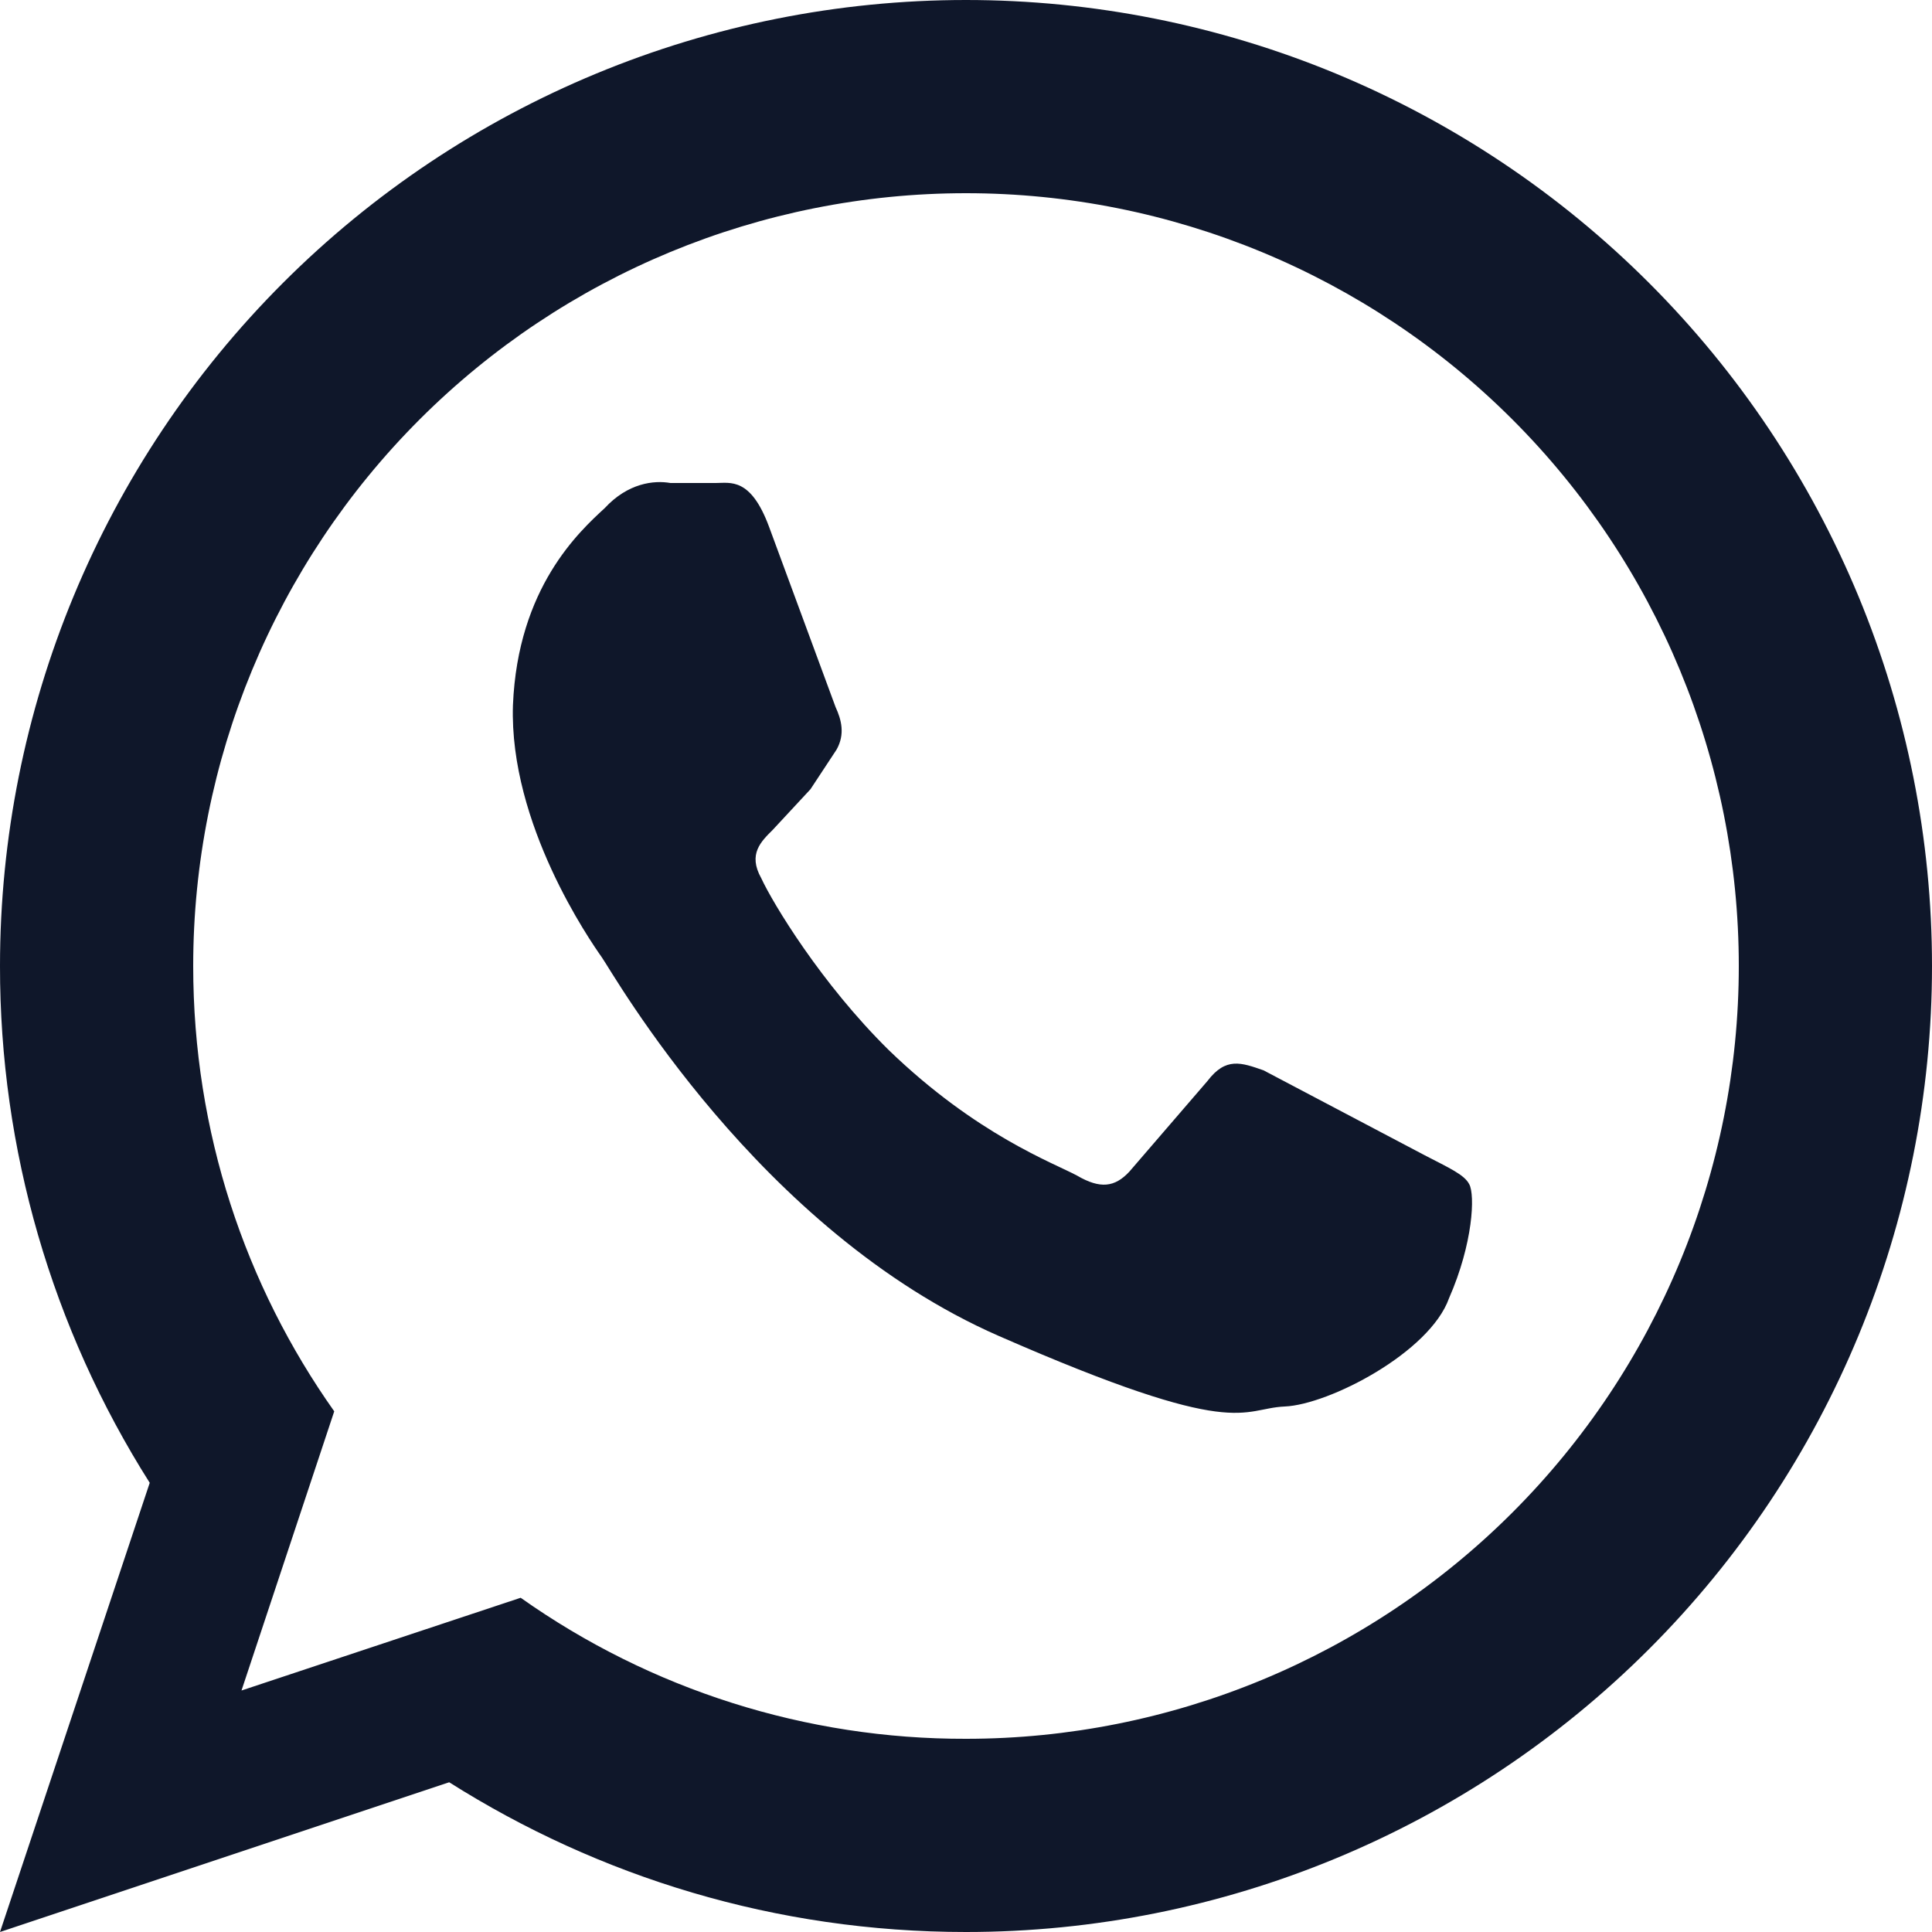 <svg width="20" height="20" viewBox="0 0 20 20" fill="none" xmlns="http://www.w3.org/2000/svg">
<path d="M14.75 11.96C15 12.09 15.16 12.16 15.21 12.26C15.27 12.37 15.25 12.87 15 13.44C14.8 14 13.76 14.54 13.3 14.56C12.84 14.58 12.83 14.92 10.34 13.83C7.85 12.74 6.35 10.08 6.23 9.91C6.11 9.74 5.27 8.53 5.31 7.3C5.36 6.08 6 5.5 6.26 5.26C6.5 5 6.77 4.97 6.94 5H7.41C7.56 5 7.77 4.94 7.96 5.45L8.65 7.32C8.71 7.45 8.75 7.6 8.66 7.76L8.39 8.17L8 8.59C7.88 8.71 7.74 8.84 7.88 9.09C8 9.35 8.5 10.18 9.2 10.87C10.11 11.75 10.91 12.04 11.15 12.17C11.39 12.31 11.54 12.29 11.69 12.13L12.5 11.19C12.69 10.94 12.85 11 13.08 11.08L14.75 11.96ZM10 0C11.313 0 12.614 0.259 13.827 0.761C15.04 1.264 16.142 2 17.071 2.929C18 3.858 18.736 4.96 19.239 6.173C19.741 7.386 20 8.687 20 10C20 12.652 18.946 15.196 17.071 17.071C15.196 18.946 12.652 20 10 20C8.03 20 6.2 19.43 4.65 18.45L6.42913e-06 20L1.55 15.35C0.536 13.75 -0.002 11.894 6.42913e-06 10C6.42913e-06 7.348 1.054 4.804 2.929 2.929C4.804 1.054 7.348 0 10 0ZM10 2C7.878 2 5.843 2.843 4.343 4.343C2.843 5.843 2 7.878 2 10C2 11.72 2.54 13.31 3.46 14.61L2.5 17.5L5.39 16.54C6.738 17.494 8.349 18.004 10 18C12.122 18 14.157 17.157 15.657 15.657C17.157 14.157 18 12.122 18 10C18 7.878 17.157 5.843 15.657 4.343C14.157 2.843 12.122 2 10 2Z" fill="#0F172A"/>
</svg>
